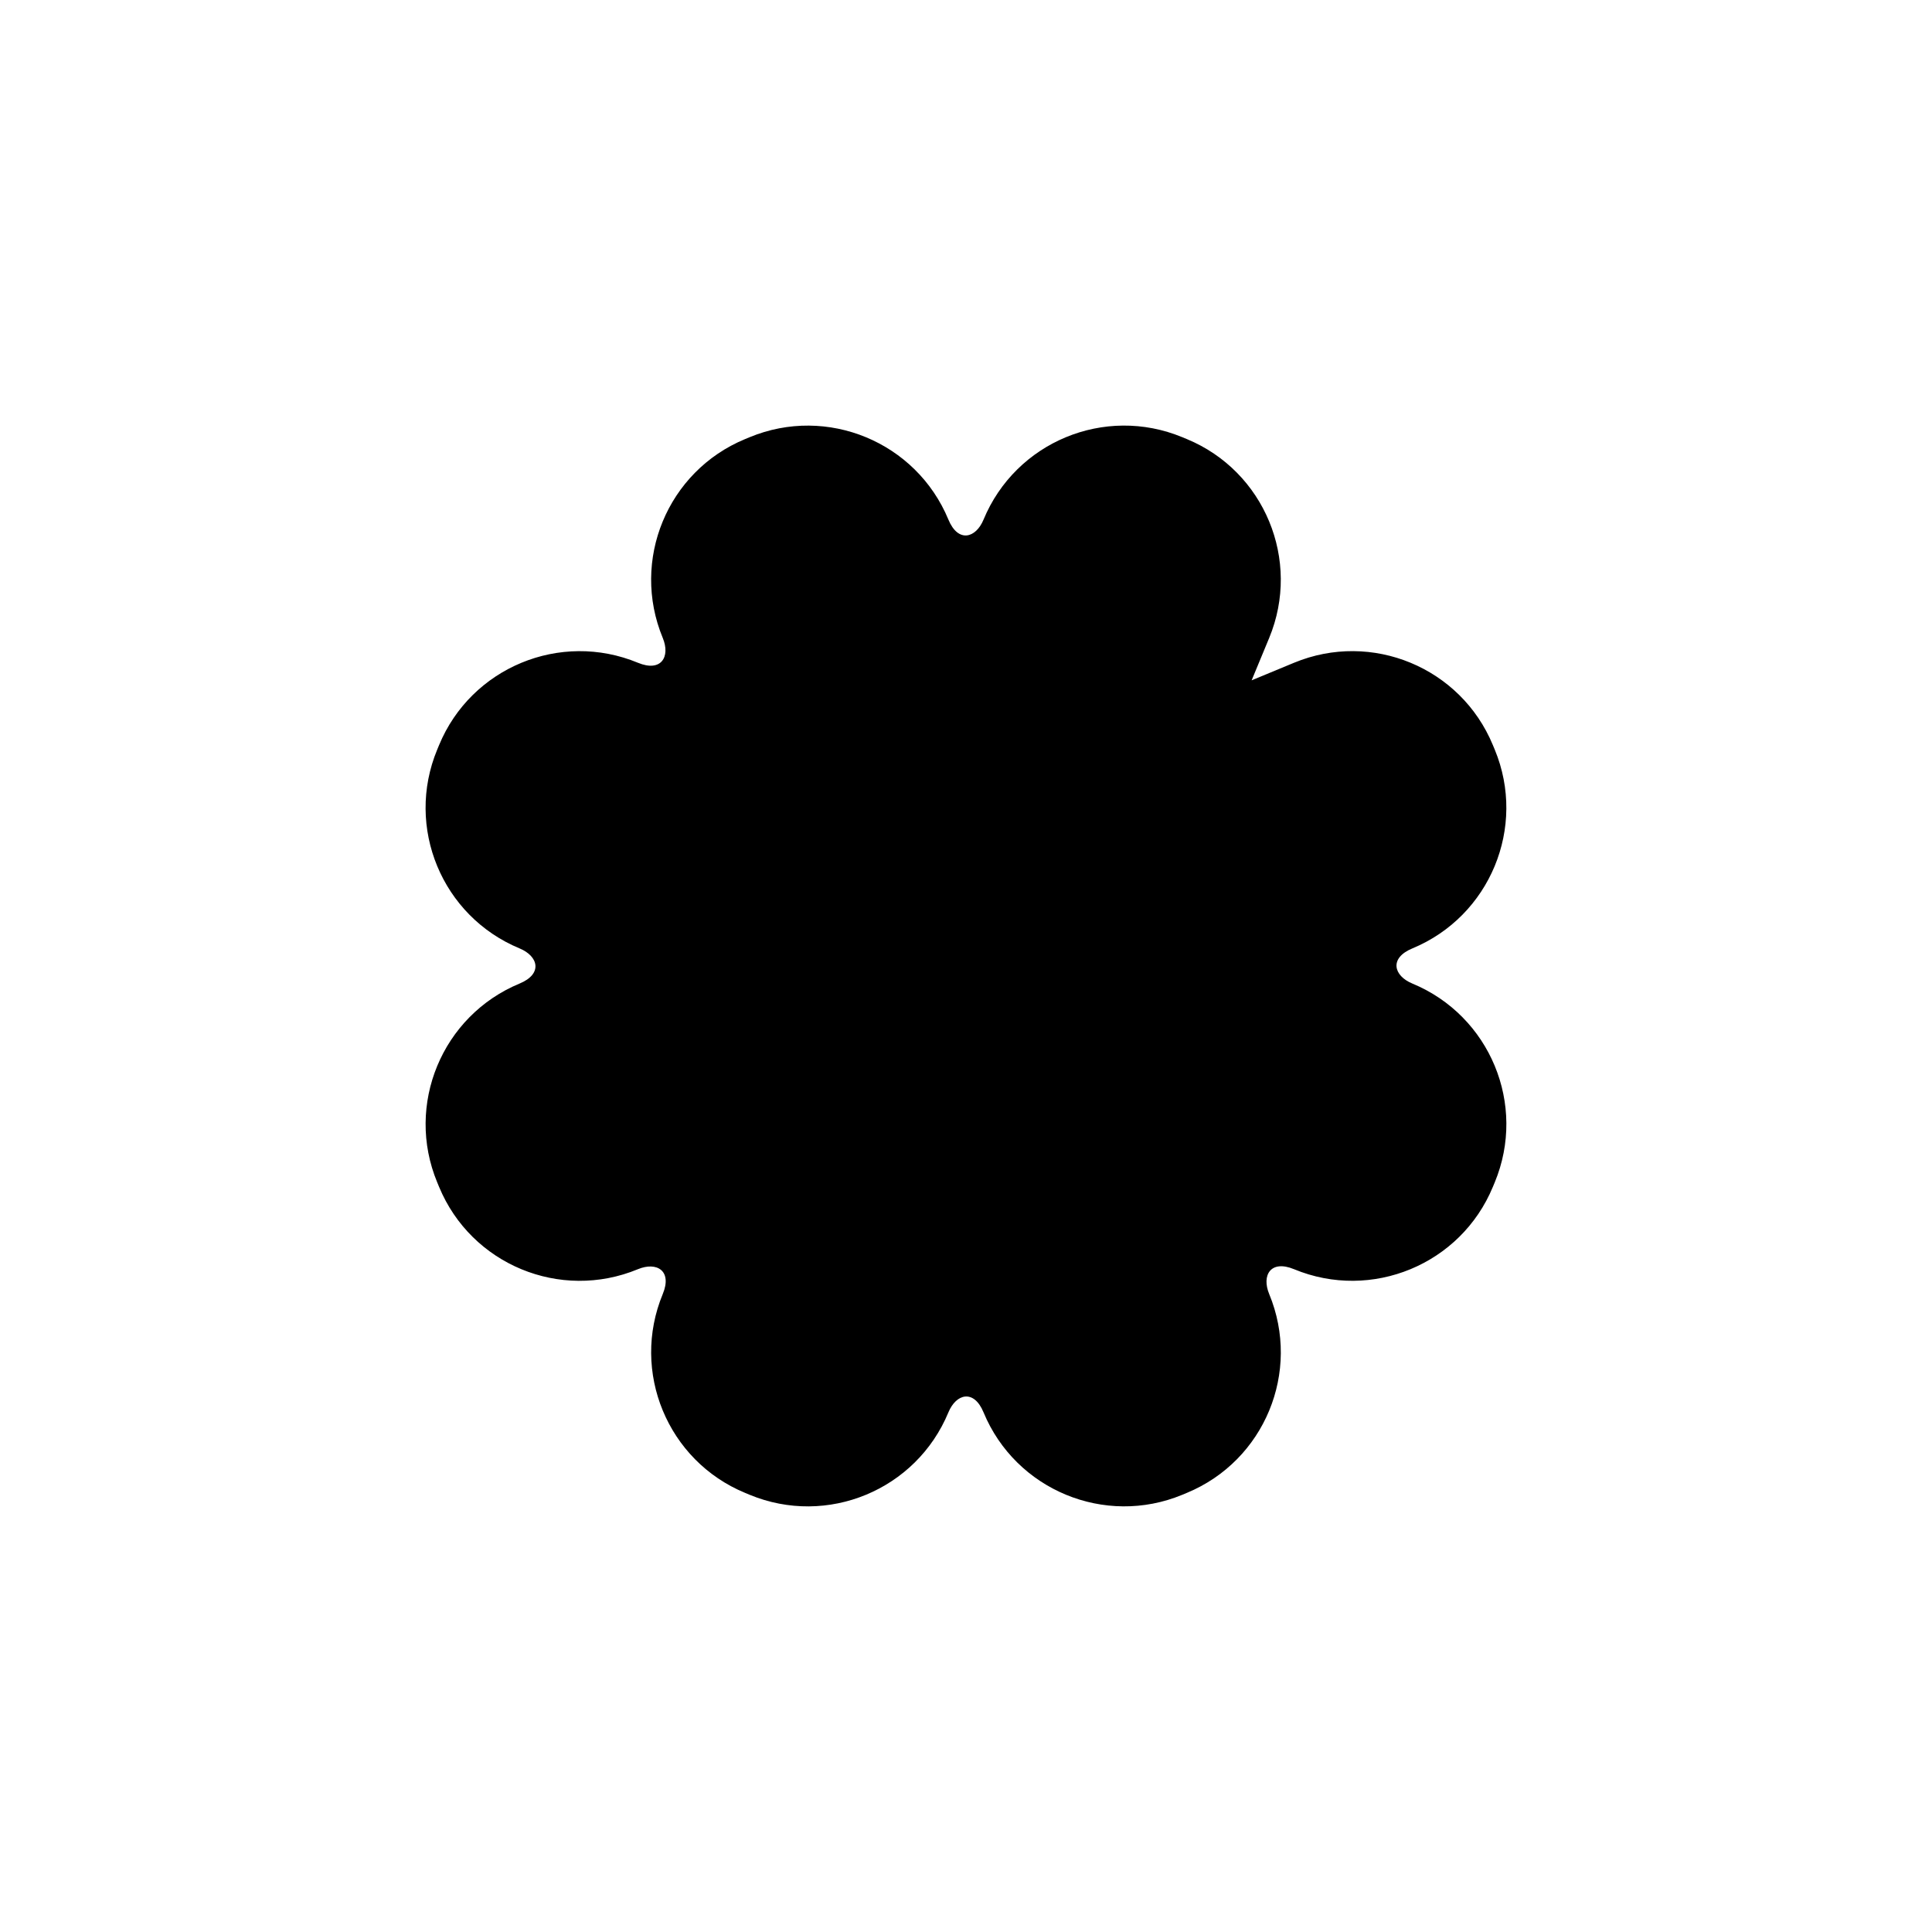 <?xml version="1.0" encoding="UTF-8"?>
<!-- Uploaded to: SVG Repo, www.svgrepo.com, Generator: SVG Repo Mixer Tools -->
<svg fill="#000000" width="800px" height="800px" version="1.1" viewBox="144 144 512 512" xmlns="http://www.w3.org/2000/svg">
 <path d="m486.93 319.64c20.59-8.527 44.172 1.238 52.691 21.805l0.508 1.219c8.504 20.535-1.262 44.152-21.844 52.676-6.207 2.57-4.961 7.254 0 9.309 20.59 8.527 30.359 32.109 21.844 52.676l-0.508 1.219c-8.504 20.535-32.109 30.332-52.691 21.805-6.207-2.57-8.637 1.621-6.582 6.582 8.527 20.59-1.234 44.172-21.805 52.691l-1.219 0.508c-20.531 8.504-44.152-1.262-52.676-21.844-2.57-6.207-7.254-4.961-9.309 0-8.527 20.59-32.109 30.359-52.676 21.844l-1.219-0.508c-20.535-8.504-30.328-32.109-21.805-52.691 2.57-6.207-1.621-8.637-6.578-6.582-20.594 8.527-44.176-1.234-52.695-21.805l-0.504-1.219c-8.508-20.531 1.258-44.152 21.84-52.676 6.207-2.57 4.961-7.254 0-9.309-20.59-8.527-30.359-32.109-21.84-52.676l0.504-1.219c8.504-20.535 32.109-30.328 52.695-21.805 6.203 2.57 8.633-1.621 6.578-6.578-8.527-20.594 1.238-44.176 21.805-52.695l1.219-0.504c20.535-8.508 44.152 1.258 52.676 21.84 2.57 6.207 7.254 4.961 9.309 0 8.527-20.59 32.109-30.359 52.676-21.84l1.219 0.504c20.535 8.504 30.332 32.109 21.805 52.695l-4.652 11.23z" fill-rule="evenodd"/>
</svg>